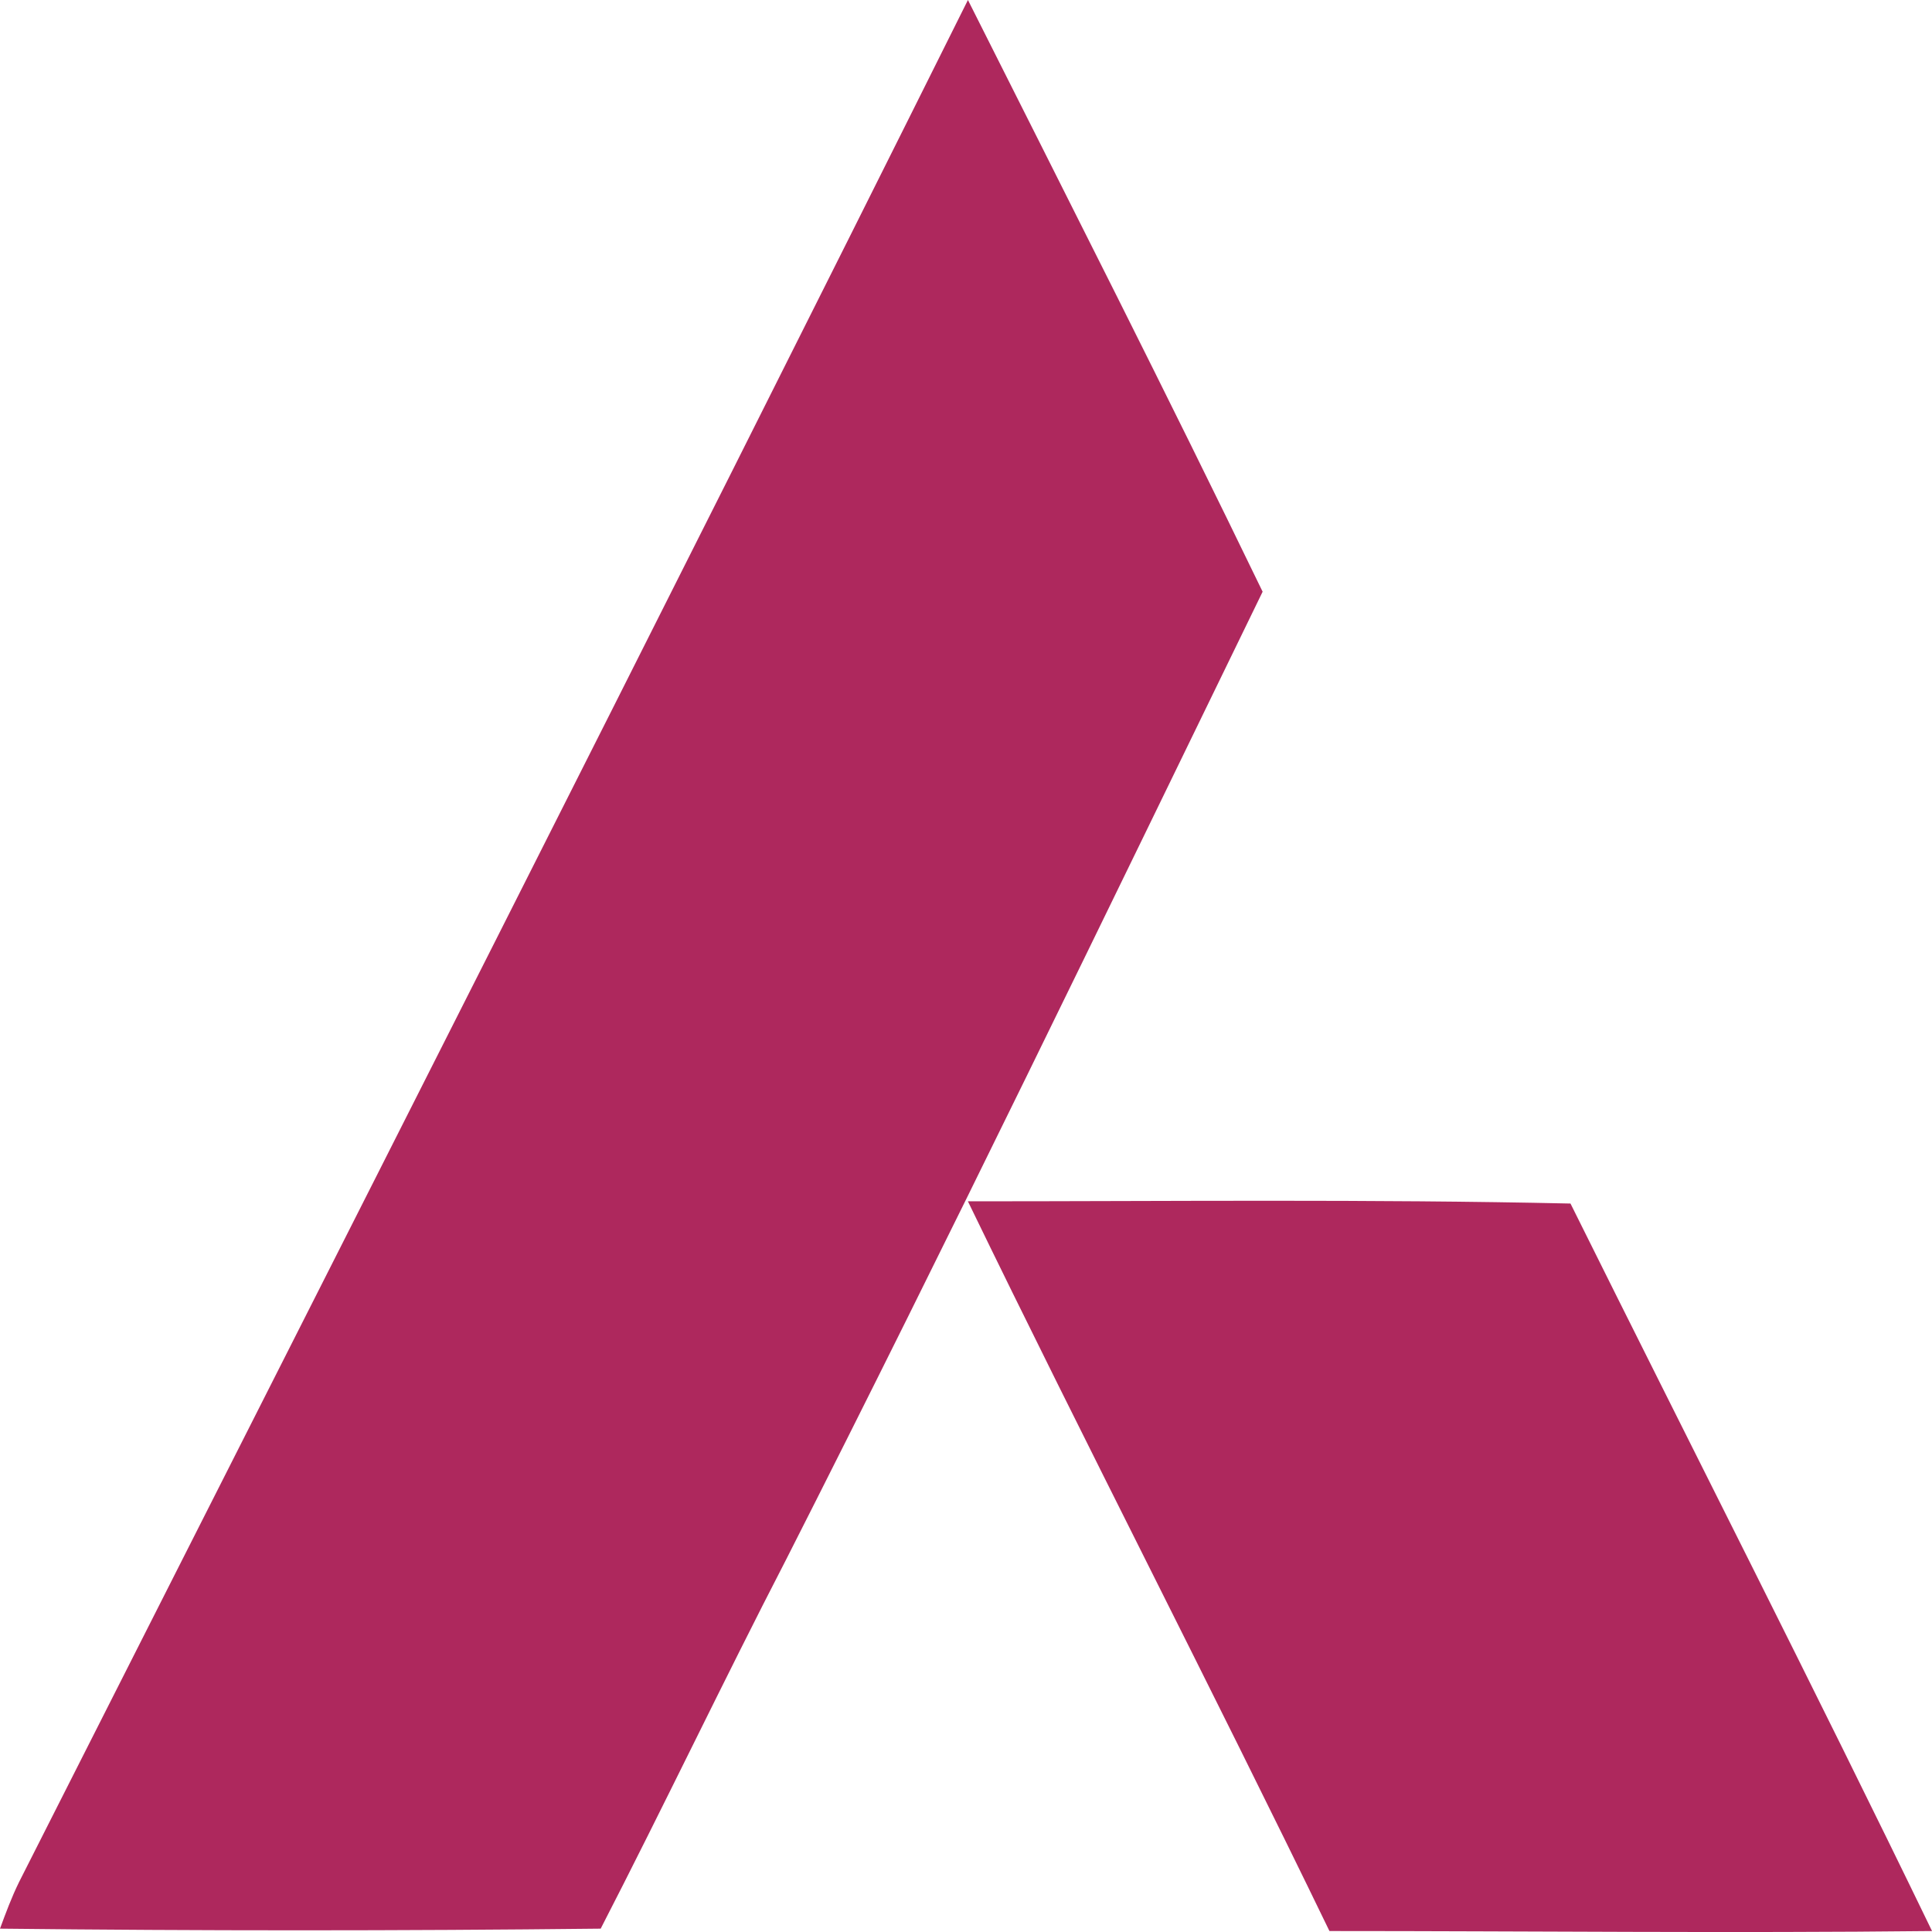 <svg width="60" height="60" viewBox="0 0 60 60" fill="none" xmlns="http://www.w3.org/2000/svg">
<path d="M30.06 0C33.149 6.148 36.237 12.227 39.212 18.376C34.339 28.391 29.467 38.48 24.417 48.427C22.455 52.225 20.612 56.097 18.655 59.896C12.418 59.965 6.177 59.965 0 59.896C0.178 59.413 0.356 58.93 0.593 58.447C10.452 38.963 20.316 19.553 30.06 0Z" fill="#AE285D"/>
<path d="M30.059 37.308C36.296 37.308 42.537 37.239 48.773 37.377C52.514 44.91 56.319 52.368 60.001 59.97C53.764 60.039 47.524 59.97 41.287 59.97C37.605 52.368 33.741 44.905 30.059 37.308Z" fill="#AE285D"/>
</svg>
